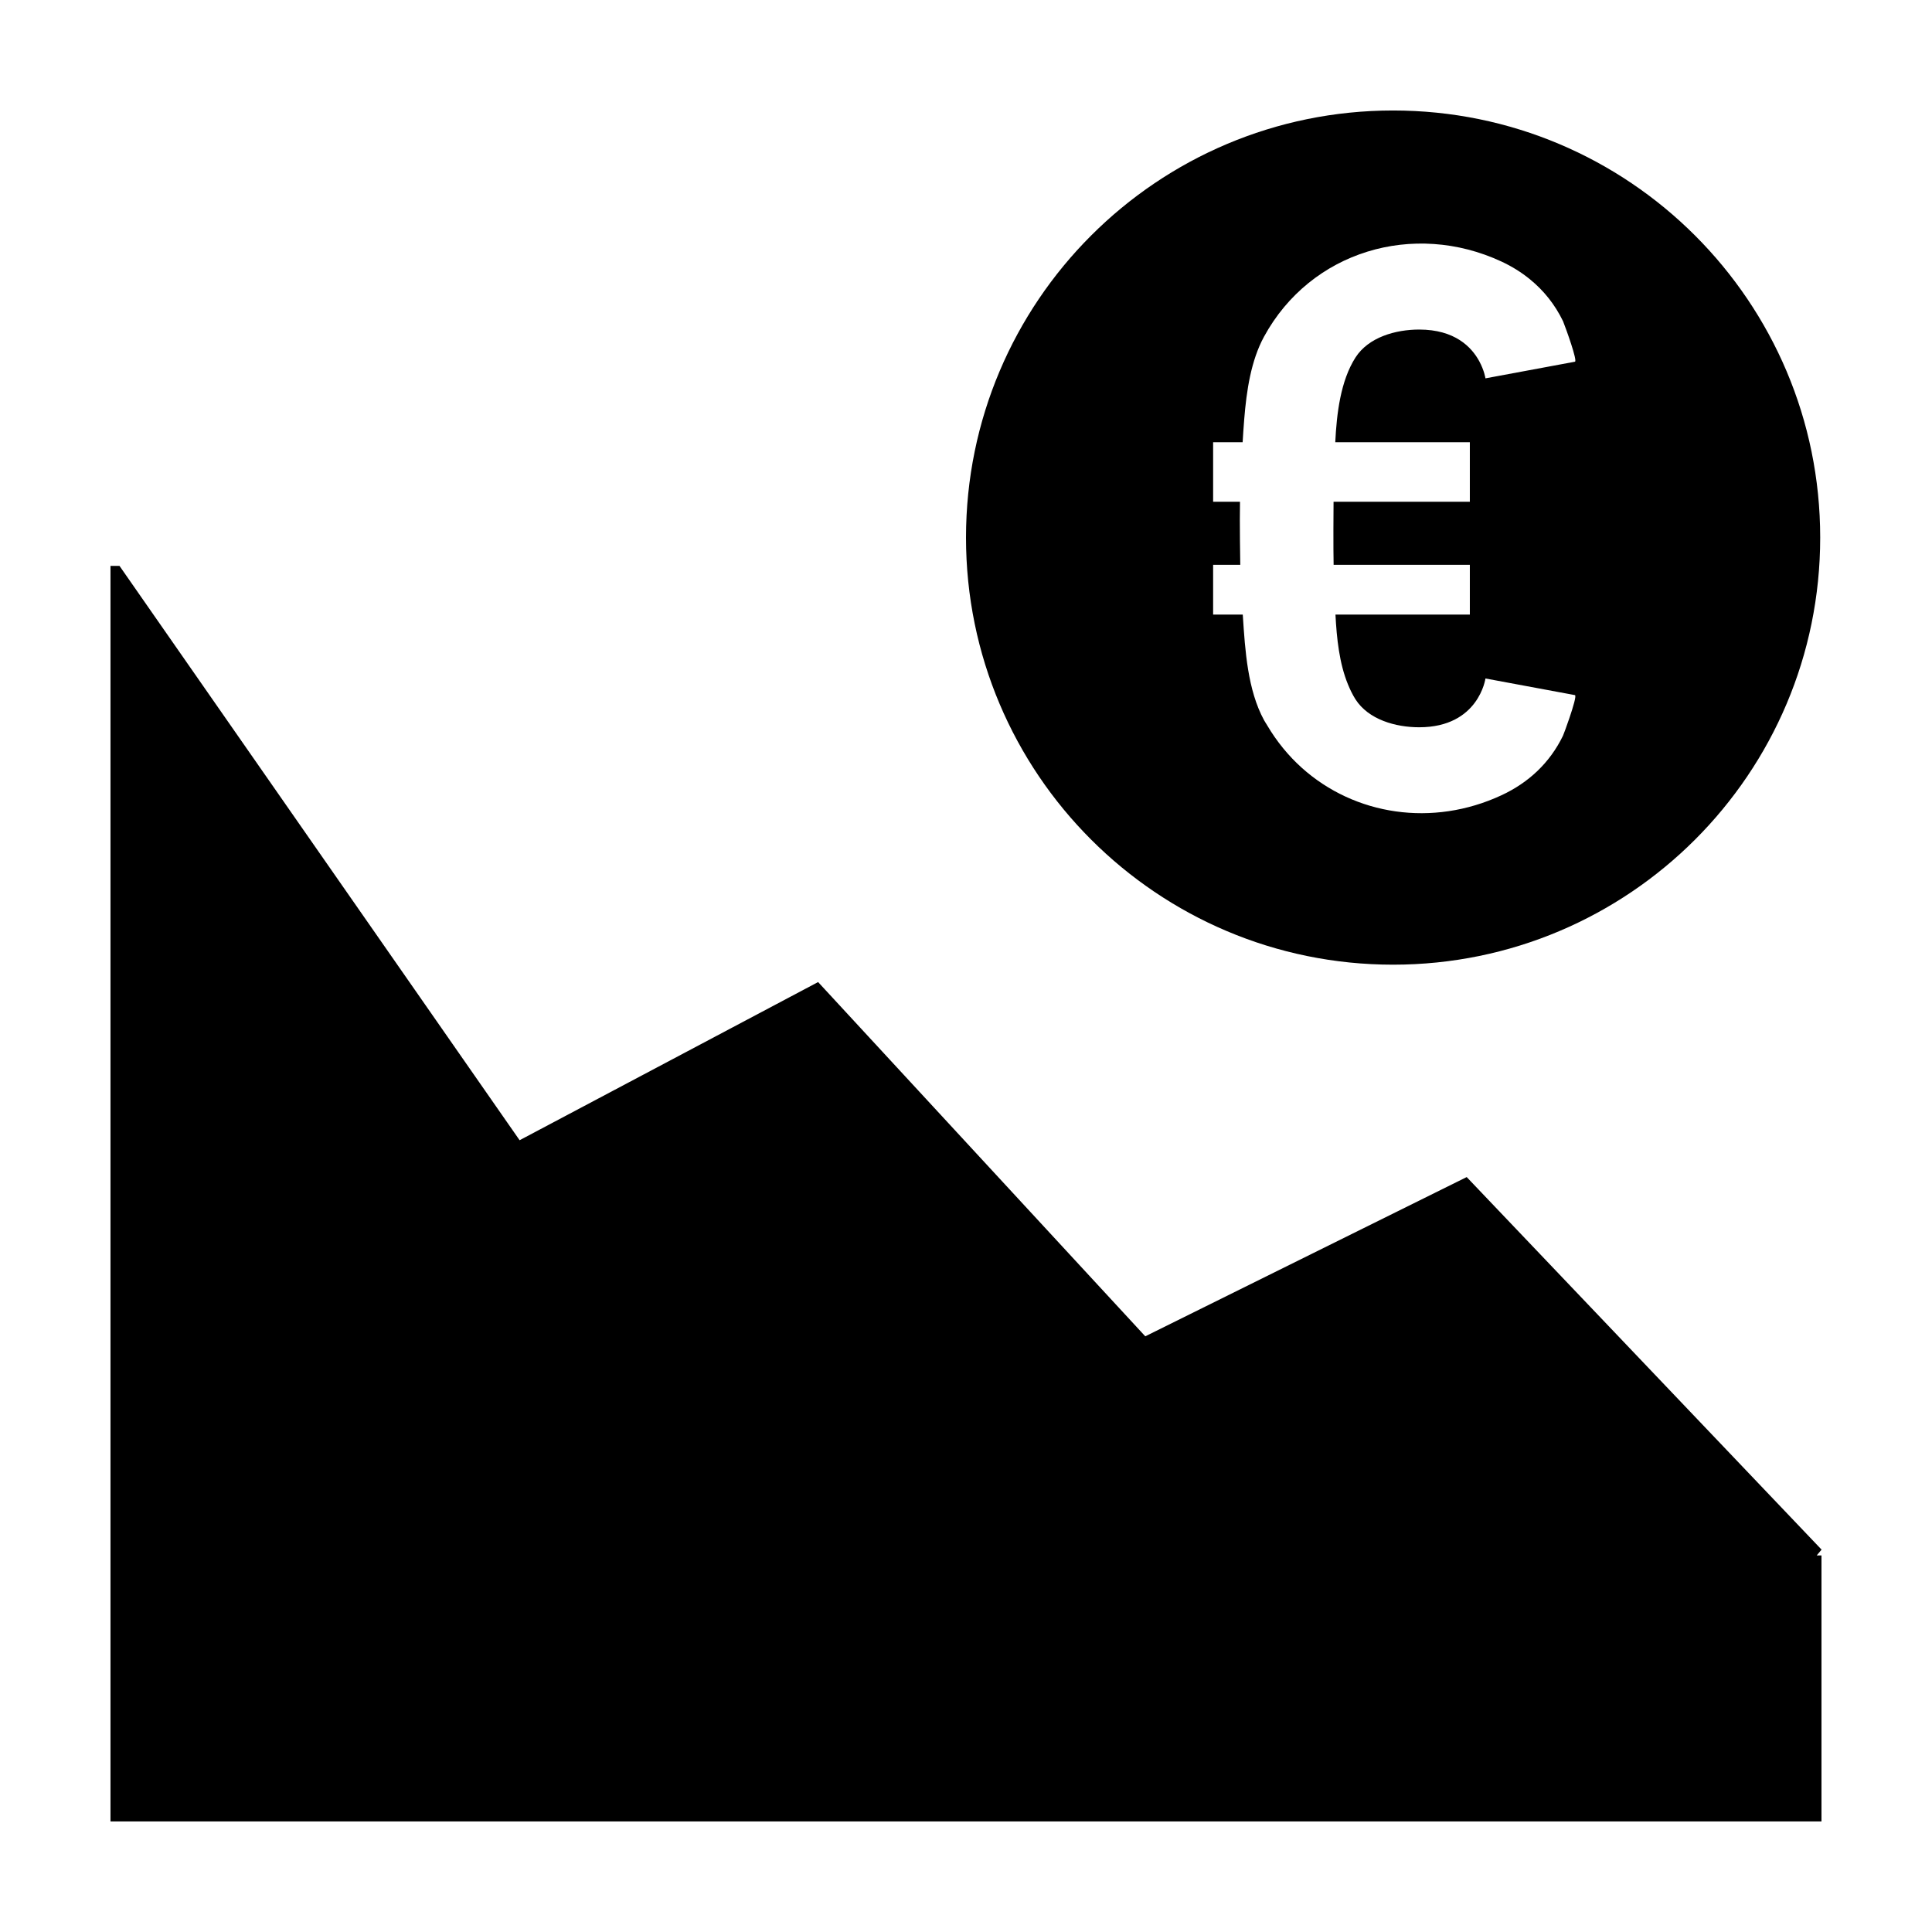 <?xml version="1.0" encoding="UTF-8"?>
<!-- The Best Svg Icon site in the world: iconSvg.co, Visit us! https://iconsvg.co -->
<svg fill="#000000" width="800px" height="800px" version="1.1" viewBox="144 144 512 512" xmlns="http://www.w3.org/2000/svg">
 <path d="m626.71 626.7h-453.43v-332.73h2.391l106.03 152.2 79.105-41.914 86.703 93.879 85.18-42.199 94.047 98.73-1.289 1.539h1.262zm-113.53-227.05c62.508 0 113.19-50.676 113.19-113.19 0-62.508-50.68-113.18-113.19-113.18-62.508 0-113.18 50.672-113.18 113.18 0 62.512 50.676 113.19 113.18 113.19zm-34.195-166.44c-3.461 6.348-4.641 14.285-5.258 21.93-0.164 2.055-0.301 4.086-0.418 6.059h-7.82v15.773h7.121c-0.117 5.258 0.062 16.398 0.074 16.715h-7.195v13.184h7.856c0.012 0.137 0.016 0.27 0.027 0.406 0.594 9.086 1.262 19.594 5.613 27.578 0.254 0.469 0.551 0.887 0.816 1.34 2.551 4.332 5.648 8.094 9.172 11.266 14.051 12.629 34.688 15.777 52.93 7.293 7.188-3.34 12.82-8.598 16.301-15.777 0.121-0.246 0.926-2.394 1.711-4.707 0.969-2.863 1.906-5.973 1.453-6.059-0.02-0.004-23.707-4.406-23.707-4.406s-1.777 12.93-17.562 12.93c-6.234 0-13.438-2.019-16.887-7.414-0.777-1.223-1.414-2.547-1.977-3.918-2.305-5.59-3-12.23-3.324-18.531h35.613v-13.184h-36.102c-0.102-4.109-0.039-15.57-0.016-16.715h36.117v-15.773h-35.664c0.371-7.594 1.395-16.25 5.352-22.449 3.449-5.394 10.652-7.414 16.887-7.414 9.484 0 13.891 4.66 15.918 8.387 1.344 2.473 1.645 4.543 1.645 4.543s23.684-4.402 23.707-4.406c0.754-0.141-2.344-8.695-3.043-10.461-0.055-0.145-0.102-0.262-0.121-0.305-2.137-4.406-5.09-8.078-8.707-11.039-2.273-1.863-4.812-3.449-7.594-4.742-23.297-10.832-50.555-2.766-62.918 19.898z" fill-rule="evenodd"/>
</svg>